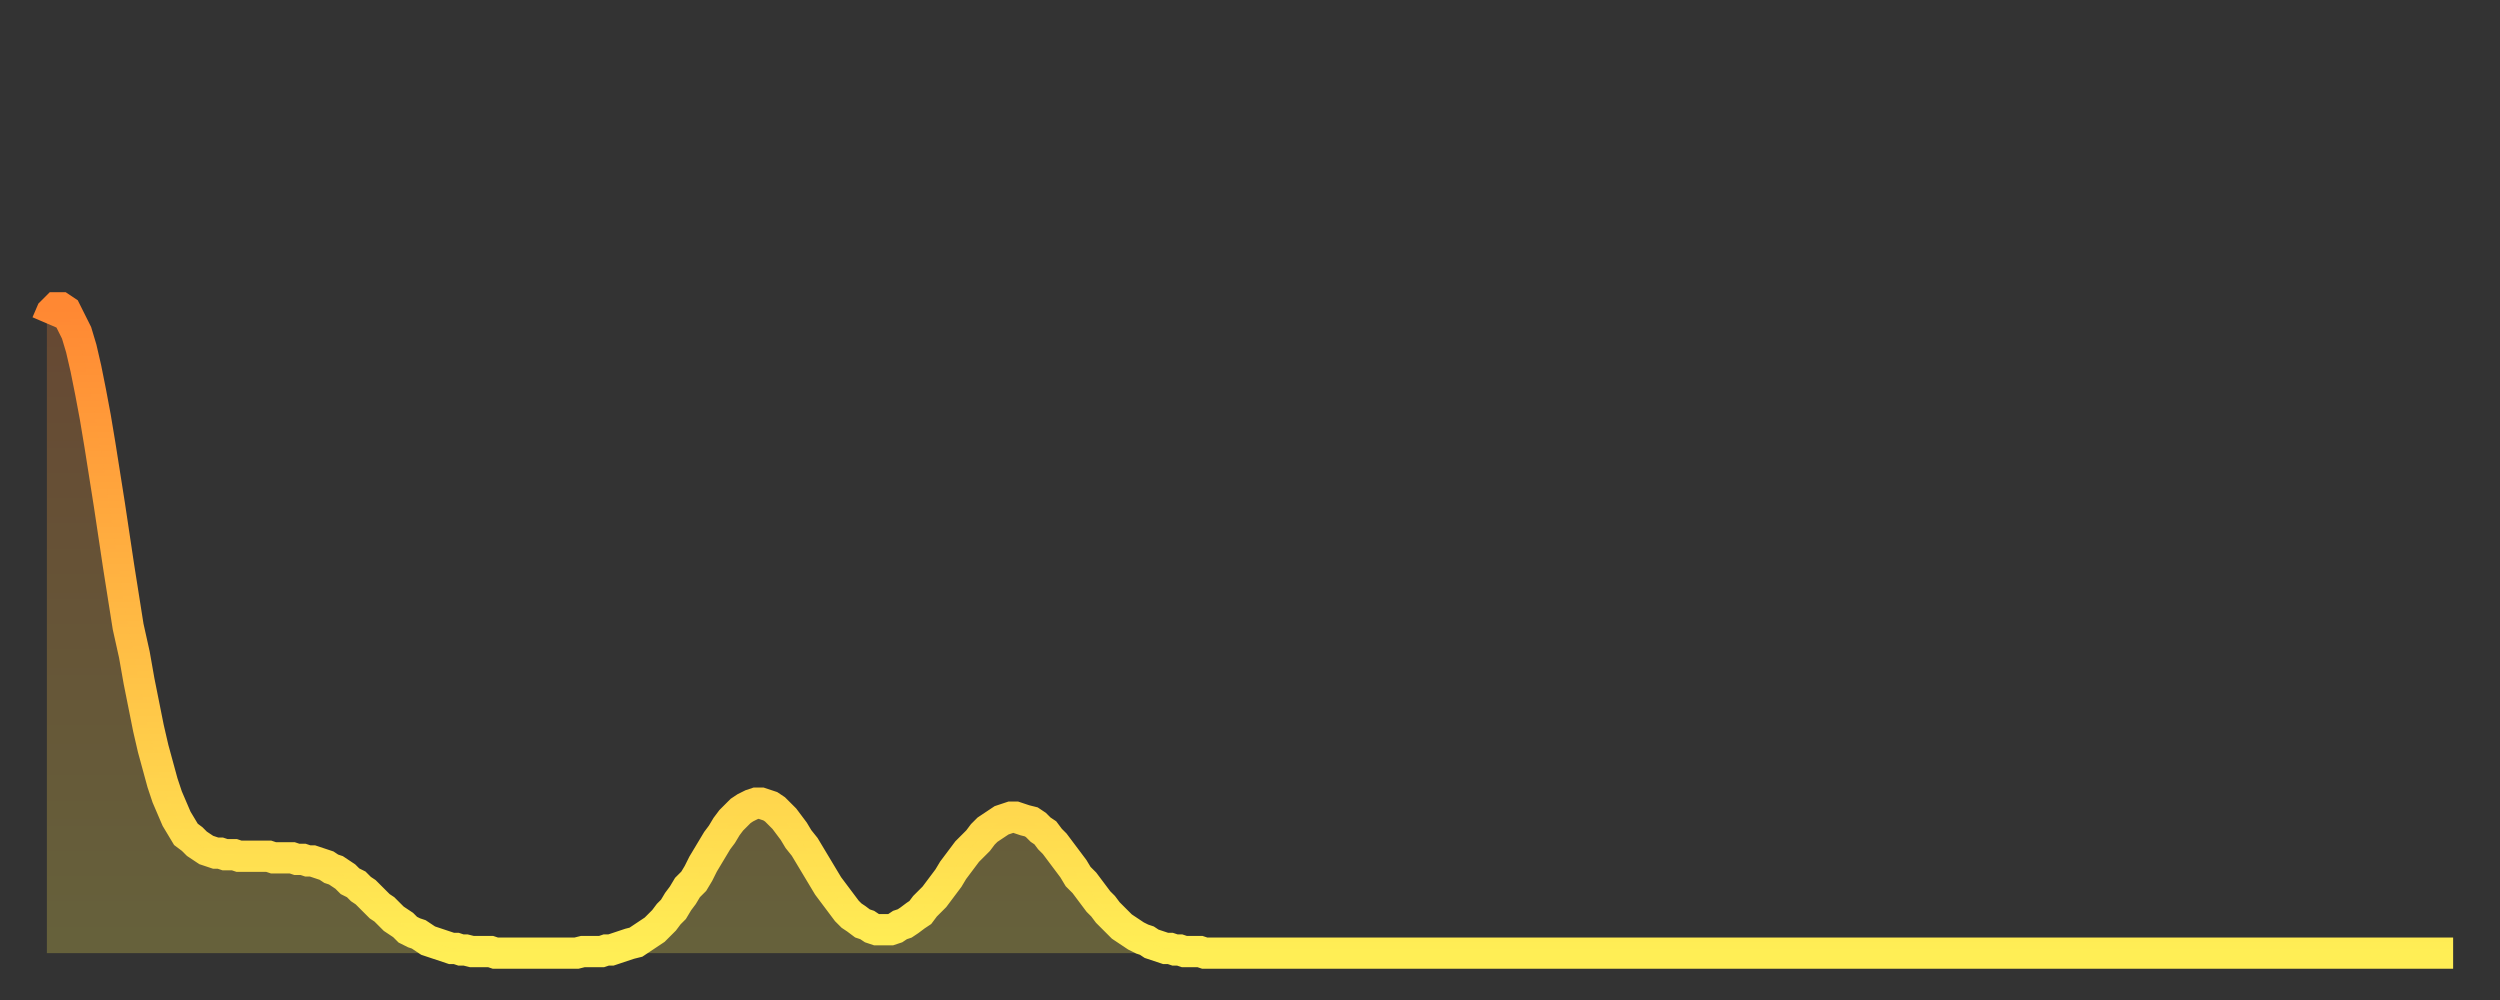 <?xml version="1.0" encoding="utf-8" ?>
<svg baseProfile="full" height="64" version="1.1" width="160" xmlns="http://www.w3.org/2000/svg" xmlns:ev="http://www.w3.org/2001/xml-events" xmlns:xlink="http://www.w3.org/1999/xlink"><rect width="100%" height="100%" fill="#333333" stroke="none"/><defs><linearGradient id="id1565780" x1="0" x2="0" y1="0" y2="1"><stop offset="0%" stop-color="#ff8833" /><stop offset="50%" stop-color="#ffbb44" /><stop offset="100%" stop-color="#ffee55" /></linearGradient></defs><g transform="translate(3,3)"><g><path d="M 0.0 17.7 0.3 17.0 0.6 16.7 0.9 16.7 1.2 16.9 1.5 17.5 1.9 18.3 2.2 19.3 2.5 20.6 2.8 22.1 3.1 23.7 3.4 25.5 3.7 27.4 4.0 29.3 4.3 31.3 4.6 33.3 4.9 35.2 5.2 37.1 5.6 38.9 5.9 40.6 6.2 42.1 6.5 43.6 6.8 44.9 7.1 46.0 7.4 47.1 7.7 48.0 8.0 48.7 8.3 49.4 8.6 49.9 8.9 50.4 9.3 50.7 9.6 51.0 9.9 51.2 10.2 51.4 10.5 51.5 10.8 51.6 11.1 51.6 11.4 51.7 11.7 51.7 12.0 51.7 12.3 51.8 12.7 51.8 13.0 51.8 13.3 51.8 13.6 51.8 13.9 51.8 14.2 51.8 14.5 51.9 14.8 51.9 15.1 51.9 15.4 51.9 15.7 51.9 16.0 52.0 16.4 52.0 16.7 52.1 17.0 52.1 17.3 52.2 17.6 52.3 17.9 52.4 18.2 52.6 18.5 52.7 18.8 52.9 19.1 53.1 19.4 53.4 19.8 53.6 20.1 53.9 20.4 54.1 20.7 54.4 21.0 54.7 21.3 55.0 21.6 55.2 21.9 55.5 22.2 55.8 22.5 56.0 22.8 56.2 23.1 56.5 23.5 56.7 23.8 56.8 24.1 57.0 24.4 57.2 24.7 57.3 25.0 57.4 25.3 57.5 25.6 57.6 25.9 57.7 26.2 57.7 26.5 57.8 26.8 57.8 27.2 57.9 27.5 57.9 27.8 57.9 28.1 57.9 28.4 57.9 28.7 58.0 29.0 58.0 29.3 58.0 29.6 58.0 29.9 58.0 30.2 58.0 30.6 58.0 30.9 58.0 31.2 58.0 31.5 58.0 31.8 58.0 32.1 58.0 32.4 58.0 32.7 58.0 33.0 58.0 33.3 58.0 33.6 58.0 33.9 58.0 34.3 57.9 34.6 57.9 34.9 57.9 35.2 57.9 35.5 57.9 35.8 57.8 36.1 57.8 36.4 57.7 36.7 57.6 37.0 57.5 37.3 57.4 37.7 57.3 38.0 57.1 38.3 56.9 38.6 56.7 38.9 56.5 39.2 56.2 39.5 55.9 39.8 55.5 40.1 55.2 40.4 54.7 40.7 54.3 41.0 53.8 41.4 53.4 41.7 52.9 42.0 52.3 42.3 51.8 42.6 51.3 42.9 50.8 43.2 50.4 43.5 49.9 43.8 49.5 44.1 49.2 44.4 48.9 44.7 48.7 45.1 48.5 45.4 48.4 45.7 48.4 46.0 48.5 46.3 48.6 46.6 48.8 46.9 49.1 47.2 49.4 47.5 49.8 47.8 50.2 48.1 50.7 48.5 51.2 48.8 51.7 49.1 52.2 49.4 52.7 49.7 53.2 50.0 53.7 50.3 54.1 50.6 54.5 50.9 54.9 51.2 55.3 51.5 55.6 51.8 55.8 52.2 56.1 52.5 56.2 52.8 56.4 53.1 56.5 53.4 56.5 53.7 56.5 54.0 56.5 54.3 56.4 54.6 56.2 54.9 56.1 55.2 55.9 55.6 55.6 55.9 55.4 56.2 55.0 56.5 54.7 56.8 54.4 57.1 54.0 57.4 53.6 57.7 53.2 58.0 52.7 58.3 52.3 58.6 51.9 58.9 51.5 59.3 51.1 59.6 50.8 59.9 50.4 60.2 50.1 60.5 49.9 60.8 49.7 61.1 49.5 61.4 49.4 61.7 49.3 62.0 49.3 62.3 49.4 62.6 49.5 63.0 49.6 63.3 49.8 63.6 50.1 63.9 50.3 64.2 50.7 64.5 51.0 64.8 51.4 65.1 51.8 65.4 52.2 65.7 52.6 66.0 53.1 66.4 53.5 66.7 53.9 67.0 54.3 67.3 54.7 67.6 55.0 67.9 55.4 68.2 55.7 68.5 56.0 68.8 56.3 69.1 56.5 69.4 56.7 69.7 56.9 70.1 57.1 70.4 57.2 70.7 57.4 71.0 57.5 71.3 57.6 71.6 57.7 71.9 57.7 72.2 57.8 72.5 57.8 72.8 57.9 73.1 57.9 73.5 57.9 73.8 57.9 74.1 58.0 74.4 58.0 74.7 58.0 75.0 58.0 75.3 58.0 75.6 58.0 75.9 58.0 76.2 58.0 76.5 58.0 76.8 58.0 77.2 58.0 77.5 58.0 77.8 58.0 78.1 58.0 78.4 58.0 78.7 58.0 79.0 58.0 79.3 58.0 79.6 58.0 79.9 58.0 80.2 58.0 80.5 58.0 80.9 58.0 81.2 58.0 81.5 58.0 81.8 58.0 82.1 58.0 82.4 58.0 82.7 58.0 83.0 58.0 83.3 58.0 83.6 58.0 83.9 58.0 84.3 58.0 84.6 58.0 84.9 58.0 85.2 58.0 85.5 58.0 85.8 58.0 86.1 58.0 86.4 58.0 86.7 58.0 87.0 58.0 87.3 58.0 87.6 58.0 88.0 58.0 88.3 58.0 88.6 58.0 88.9 58.0 89.2 58.0 89.5 58.0 89.8 58.0 90.1 58.0 90.4 58.0 90.7 58.0 91.0 58.0 91.4 58.0 91.7 58.0 92.0 58.0 92.3 58.0 92.6 58.0 92.9 58.0 93.2 58.0 93.5 58.0 93.8 58.0 94.1 58.0 94.4 58.0 94.7 58.0 95.1 58.0 95.4 58.0 95.7 58.0 96.0 58.0 96.3 58.0 96.6 58.0 96.9 58.0 97.2 58.0 97.5 58.0 97.8 58.0 98.1 58.0 98.4 58.0 98.8 58.0 99.1 58.0 99.4 58.0 99.7 58.0 100.0 58.0 100.3 58.0 100.6 58.0 100.9 58.0 101.2 58.0 101.5 58.0 101.8 58.0 102.2 58.0 102.5 58.0 102.8 58.0 103.1 58.0 103.4 58.0 103.7 58.0 104.0 58.0 104.3 58.0 104.6 58.0 104.9 58.0 105.2 58.0 105.5 58.0 105.9 58.0 106.2 58.0 106.5 58.0 106.8 58.0 107.1 58.0 107.4 58.0 107.7 58.0 108.0 58.0 108.3 58.0 108.6 58.0 108.9 58.0 109.3 58.0 109.6 58.0 109.9 58.0 110.2 58.0 110.5 58.0 110.8 58.0 111.1 58.0 111.4 58.0 111.7 58.0 112.0 58.0 112.3 58.0 112.6 58.0 113.0 58.0 113.3 58.0 113.6 58.0 113.9 58.0 114.2 58.0 114.5 58.0 114.8 58.0 115.1 58.0 115.4 58.0 115.7 58.0 116.0 58.0 116.3 58.0 116.7 58.0 117.0 58.0 117.3 58.0 117.6 58.0 117.9 58.0 118.2 58.0 118.5 58.0 118.8 58.0 119.1 58.0 119.4 58.0 119.7 58.0 120.1 58.0 120.4 58.0 120.7 58.0 121.0 58.0 121.3 58.0 121.6 58.0 121.9 58.0 122.2 58.0 122.5 58.0 122.8 58.0 123.1 58.0 123.4 58.0 123.8 58.0 124.1 58.0 124.4 58.0 124.7 58.0 125.0 58.0 125.3 58.0 125.6 58.0 125.9 58.0 126.2 58.0 126.5 58.0 126.8 58.0 127.2 58.0 127.5 58.0 127.8 58.0 128.1 58.0 128.4 58.0 128.7 58.0 129.0 58.0 129.3 58.0 129.6 58.0 129.9 58.0 130.2 58.0 130.5 58.0 130.9 58.0 131.2 58.0 131.5 58.0 131.8 58.0 132.1 58.0 132.4 58.0 132.7 58.0 133.0 58.0 133.3 58.0 133.6 58.0 133.9 58.0 134.2 58.0 134.6 58.0 134.9 58.0 135.2 58.0 135.5 58.0 135.8 58.0 136.1 58.0 136.4 58.0 136.7 58.0 137.0 58.0 137.3 58.0 137.6 58.0 138.0 58.0 138.3 58.0 138.6 58.0 138.9 58.0 139.2 58.0 139.5 58.0 139.8 58.0 140.1 58.0 140.4 58.0 140.7 58.0 141.0 58.0 141.3 58.0 141.7 58.0 142.0 58.0 142.3 58.0 142.6 58.0 142.9 58.0 143.2 58.0 143.5 58.0 143.8 58.0 144.1 58.0 144.4 58.0 144.7 58.0 145.1 58.0 145.4 58.0 145.7 58.0 146.0 58.0 146.3 58.0 146.6 58.0 146.9 58.0 147.2 58.0 147.5 58.0 147.8 58.0 148.1 58.0 148.4 58.0 148.8 58.0 149.1 58.0 149.4 58.0 149.7 58.0 150.0 58.0 150.3 58.0 150.6 58.0 150.9 58.0 151.2 58.0 151.5 58.0 151.8 58.0 152.1 58.0 152.5 58.0 152.8 58.0 153.1 58.0 153.4 58.0 153.7 58.0 154.0 58.0" fill="none" id="graph-curve" opacity="1" stroke="url(#id1565780)" stroke-width="2" /><path d="M 0 58 L 0.0 17.7 0.3 17.0 0.6 16.7 0.9 16.7 1.2 16.9 1.5 17.5 1.9 18.3 2.2 19.3 2.5 20.6 2.8 22.1 3.1 23.7 3.4 25.5 3.7 27.4 4.0 29.3 4.3 31.3 4.6 33.3 4.9 35.2 5.2 37.1 5.6 38.9 5.9 40.6 6.2 42.1 6.5 43.6 6.8 44.9 7.1 46.0 7.4 47.1 7.7 48.0 8.0 48.7 8.3 49.4 8.6 49.9 8.9 50.4 9.3 50.7 9.6 51.0 9.9 51.2 10.2 51.4 10.5 51.5 10.8 51.6 11.1 51.6 11.4 51.7 11.7 51.7 12.0 51.7 12.3 51.8 12.7 51.8 13.0 51.8 13.3 51.8 13.6 51.8 13.9 51.8 14.2 51.8 14.5 51.9 14.8 51.9 15.1 51.9 15.4 51.9 15.7 51.9 16.0 52.0 16.4 52.0 16.7 52.1 17.0 52.1 17.3 52.2 17.6 52.3 17.9 52.4 18.2 52.6 18.5 52.7 18.8 52.9 19.1 53.1 19.4 53.4 19.8 53.6 20.1 53.9 20.4 54.1 20.7 54.4 21.0 54.7 21.3 55.0 21.6 55.2 21.9 55.5 22.2 55.8 22.5 56.0 22.8 56.2 23.1 56.5 23.5 56.7 23.8 56.8 24.1 57.0 24.4 57.2 24.7 57.3 25.0 57.4 25.3 57.5 25.6 57.6 25.9 57.7 26.2 57.7 26.5 57.8 26.8 57.8 27.2 57.9 27.5 57.9 27.8 57.9 28.1 57.9 28.4 57.9 28.7 58.0 29.0 58.0 29.3 58.0 29.6 58.0 29.9 58.0 30.2 58.0 30.6 58.0 30.9 58.0 31.2 58.0 31.5 58.0 31.8 58.0 32.1 58.0 32.4 58.0 32.7 58.0 33.0 58.0 33.3 58.0 33.6 58.0 33.9 58.0 34.3 57.9 34.6 57.9 34.9 57.9 35.2 57.9 35.5 57.9 35.8 57.8 36.1 57.8 36.4 57.7 36.7 57.6 37.0 57.5 37.3 57.4 37.7 57.3 38.0 57.1 38.3 56.9 38.6 56.7 38.9 56.5 39.2 56.2 39.5 55.9 39.8 55.5 40.1 55.2 40.4 54.7 40.7 54.3 41.0 53.8 41.4 53.4 41.7 52.9 42.0 52.3 42.3 51.8 42.6 51.3 42.9 50.8 43.2 50.4 43.5 49.9 43.8 49.5 44.1 49.2 44.4 48.9 44.7 48.7 45.1 48.5 45.4 48.4 45.7 48.4 46.0 48.5 46.3 48.6 46.6 48.8 46.9 49.1 47.2 49.4 47.5 49.8 47.8 50.2 48.1 50.7 48.5 51.2 48.8 51.7 49.1 52.2 49.4 52.7 49.7 53.2 50.0 53.7 50.3 54.1 50.6 54.5 50.9 54.9 51.2 55.3 51.5 55.6 51.8 55.8 52.2 56.1 52.5 56.2 52.8 56.4 53.1 56.5 53.4 56.5 53.7 56.5 54.0 56.5 54.3 56.4 54.6 56.2 54.9 56.1 55.2 55.9 55.6 55.6 55.9 55.4 56.2 55.0 56.5 54.7 56.8 54.4 57.1 54.0 57.4 53.6 57.7 53.2 58.0 52.7 58.3 52.3 58.6 51.9 58.9 51.5 59.3 51.1 59.6 50.8 59.9 50.4 60.2 50.1 60.5 49.9 60.8 49.7 61.1 49.5 61.4 49.4 61.7 49.3 62.0 49.3 62.3 49.4 62.6 49.5 63.0 49.6 63.3 49.8 63.6 50.1 63.9 50.3 64.2 50.7 64.5 51.0 64.8 51.4 65.1 51.8 65.4 52.2 65.7 52.6 66.0 53.1 66.4 53.5 66.7 53.9 67.0 54.3 67.3 54.7 67.6 55.0 67.9 55.4 68.2 55.7 68.5 56.0 68.8 56.3 69.1 56.5 69.4 56.7 69.7 56.9 70.1 57.1 70.4 57.2 70.7 57.4 71.0 57.5 71.3 57.6 71.6 57.7 71.9 57.7 72.2 57.8 72.5 57.8 72.8 57.9 73.1 57.9 73.5 57.9 73.8 57.9 74.1 58.0 74.4 58.0 74.7 58.0 75.0 58.0 75.3 58.0 75.6 58.0 75.9 58.0 76.2 58.0 76.5 58.0 76.8 58.0 77.2 58.0 77.5 58.0 77.8 58.0 78.1 58.0 78.4 58.0 78.7 58.0 79.0 58.0 79.3 58.0 79.6 58.0 79.9 58.0 80.2 58.0 80.5 58.0 80.9 58.0 81.2 58.0 81.5 58.0 81.8 58.0 82.1 58.0 82.4 58.0 82.7 58.0 83.0 58.0 83.3 58.0 83.6 58.0 83.9 58.0 84.3 58.0 84.6 58.0 84.9 58.0 85.2 58.0 85.5 58.0 85.8 58.0 86.1 58.0 86.4 58.0 86.7 58.0 87.0 58.0 87.3 58.0 87.6 58.0 88.0 58.0 88.3 58.0 88.6 58.0 88.9 58.0 89.2 58.0 89.5 58.0 89.8 58.0 90.1 58.0 90.4 58.0 90.7 58.0 91.0 58.0 91.4 58.0 91.7 58.0 92.0 58.0 92.3 58.0 92.6 58.0 92.9 58.0 93.2 58.0 93.5 58.0 93.8 58.0 94.1 58.0 94.4 58.0 94.7 58.0 95.1 58.0 95.4 58.0 95.7 58.0 96.0 58.0 96.3 58.0 96.6 58.0 96.9 58.0 97.2 58.0 97.5 58.0 97.8 58.0 98.1 58.0 98.4 58.0 98.8 58.0 99.1 58.0 99.4 58.0 99.7 58.0 100.0 58.0 100.3 58.0 100.6 58.0 100.9 58.0 101.2 58.0 101.5 58.0 101.8 58.0 102.2 58.0 102.5 58.0 102.8 58.0 103.1 58.0 103.4 58.0 103.7 58.0 104.0 58.0 104.3 58.0 104.6 58.0 104.9 58.0 105.2 58.0 105.5 58.0 105.9 58.0 106.2 58.0 106.5 58.0 106.8 58.0 107.1 58.0 107.4 58.0 107.7 58.0 108.0 58.0 108.3 58.0 108.6 58.0 108.9 58.0 109.3 58.0 109.6 58.0 109.9 58.0 110.2 58.0 110.5 58.0 110.8 58.0 111.1 58.0 111.4 58.0 111.7 58.0 112.0 58.0 112.3 58.0 112.6 58.0 113.0 58.0 113.3 58.0 113.6 58.0 113.9 58.0 114.2 58.0 114.5 58.0 114.8 58.0 115.1 58.0 115.4 58.0 115.7 58.0 116.0 58.0 116.3 58.0 116.7 58.0 117.0 58.0 117.3 58.0 117.6 58.0 117.9 58.0 118.2 58.0 118.5 58.0 118.8 58.0 119.1 58.0 119.4 58.0 119.7 58.0 120.1 58.0 120.4 58.0 120.7 58.0 121.0 58.0 121.3 58.0 121.6 58.0 121.9 58.0 122.2 58.0 122.5 58.0 122.8 58.0 123.1 58.0 123.4 58.0 123.8 58.0 124.1 58.0 124.4 58.0 124.7 58.0 125.0 58.0 125.3 58.0 125.6 58.0 125.9 58.0 126.2 58.0 126.5 58.0 126.8 58.0 127.2 58.0 127.5 58.0 127.8 58.0 128.1 58.0 128.4 58.0 128.7 58.0 129.0 58.0 129.3 58.0 129.6 58.0 129.9 58.0 130.2 58.0 130.5 58.0 130.9 58.0 131.2 58.0 131.5 58.0 131.8 58.0 132.1 58.0 132.4 58.0 132.7 58.0 133.0 58.0 133.3 58.0 133.6 58.0 133.9 58.0 134.2 58.0 134.6 58.0 134.9 58.0 135.2 58.0 135.5 58.0 135.8 58.0 136.1 58.0 136.4 58.0 136.7 58.0 137.0 58.0 137.3 58.0 137.6 58.0 138.0 58.0 138.3 58.0 138.6 58.0 138.9 58.0 139.2 58.0 139.5 58.0 139.8 58.0 140.1 58.0 140.4 58.0 140.7 58.0 141.0 58.0 141.3 58.0 141.7 58.0 142.0 58.0 142.3 58.0 142.6 58.0 142.9 58.0 143.2 58.0 143.5 58.0 143.8 58.0 144.1 58.0 144.4 58.0 144.7 58.0 145.1 58.0 145.4 58.0 145.7 58.0 146.0 58.0 146.3 58.0 146.6 58.0 146.9 58.0 147.2 58.0 147.5 58.0 147.8 58.0 148.1 58.0 148.4 58.0 148.8 58.0 149.1 58.0 149.4 58.0 149.7 58.0 150.0 58.0 150.3 58.0 150.6 58.0 150.9 58.0 151.2 58.0 151.5 58.0 151.8 58.0 152.1 58.0 152.5 58.0 152.8 58.0 153.1 58.0 153.4 58.0 153.7 58.0 154.0 58.0 154 58" fill="url(#id1565780)" fill-opacity=".25" id="graph-shadow" /></g></g></svg>